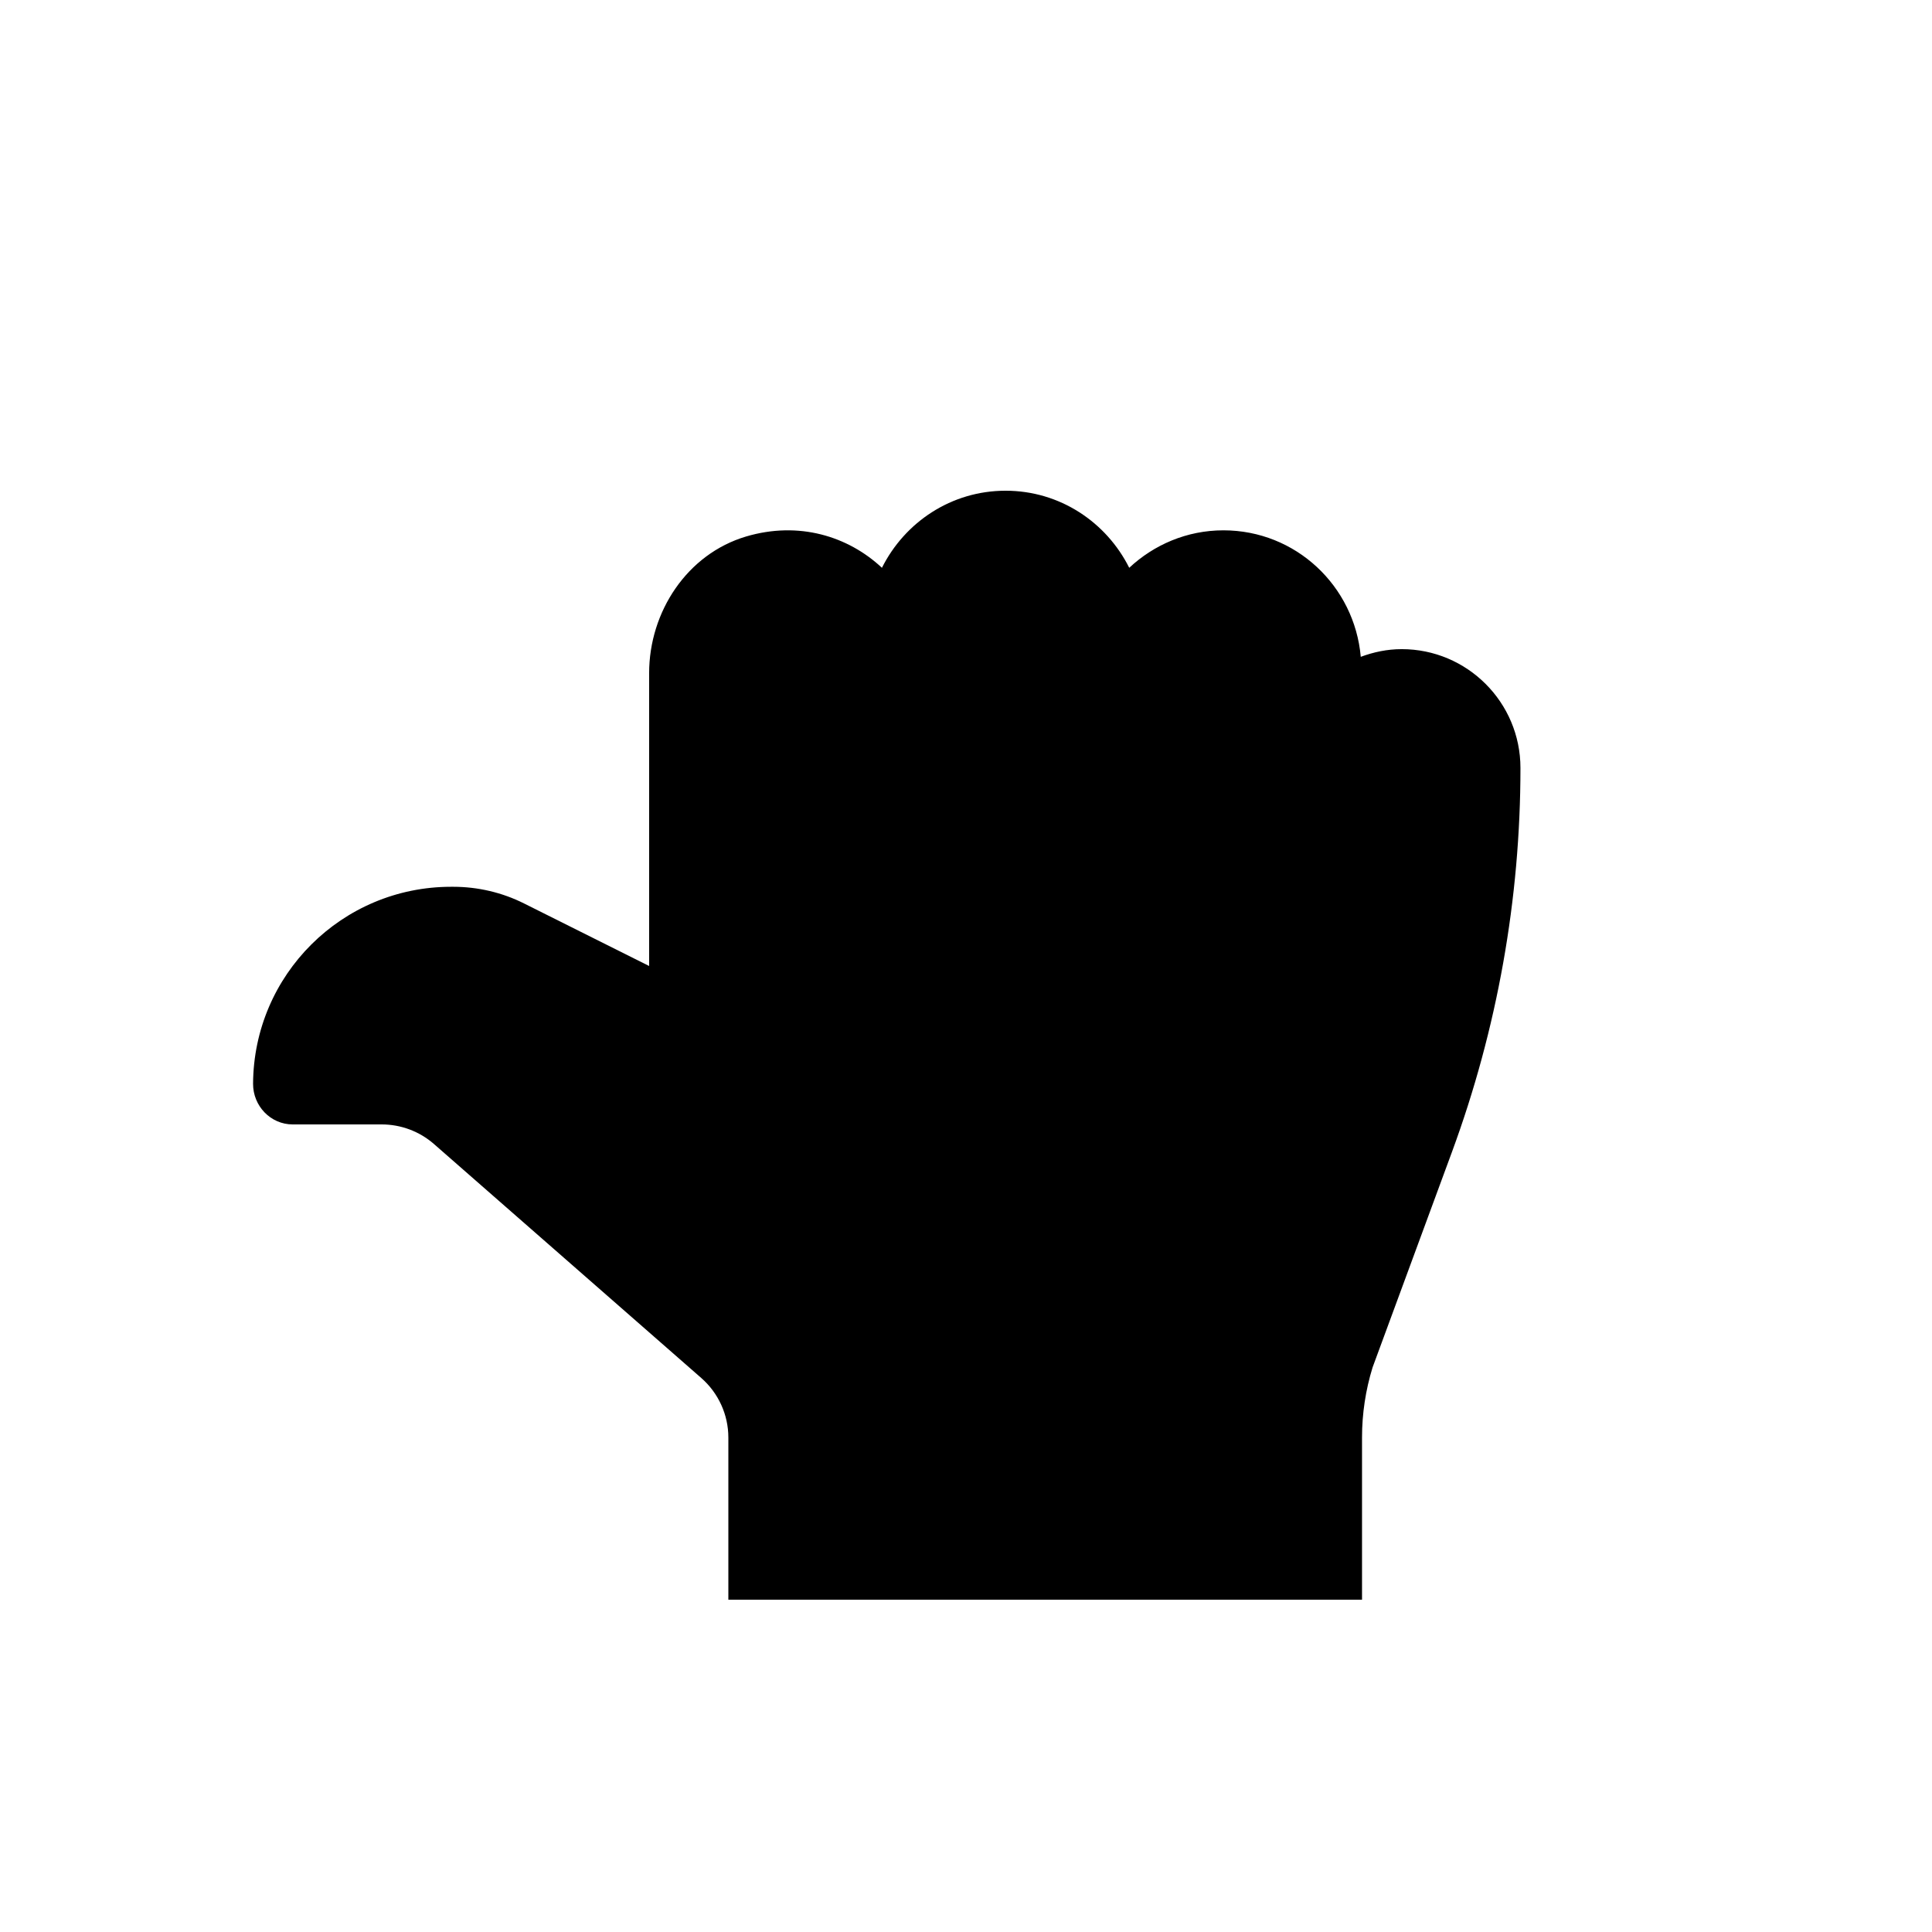 <?xml version="1.0" encoding="UTF-8"?>
<!-- Uploaded to: ICON Repo, www.svgrepo.com, Generator: ICON Repo Mixer Tools -->
<svg fill="#000000" width="800px" height="800px" version="1.1" viewBox="144 144 512 512" xmlns="http://www.w3.org/2000/svg">
 <path d="m515.45 316.03c-3.82 0-7.43 0.777-10.832 2.035-1.656-18.766-17.211-33.523-36.398-33.523-9.676 0-18.41 3.82-24.961 9.93-6.043-12.07-18.367-20.426-32.766-20.426-14.402 0-26.723 8.355-32.77 20.426-8.965-8.379-22.043-12.43-36.004-8.293-15.617 4.641-25.691 19.941-25.691 36.23v77.59l-33.125-16.562c-5.816-2.918-12.262-4.43-18.789-4.43h-0.566c-28.906 0-52.332 23.344-52.48 52.207-0.02 5.875 4.641 10.77 10.496 10.77h23.594c5.082 0 10.016 1.844 13.836 5.184l70.848 62.012c4.555 3.988 7.18 9.738 7.18 15.785v42.969h167.93v-43.012c0-6.277 0.945-12.531 2.793-18.535l21.055-57.141c11.988-32.578 18.137-67.027 18.137-101.73 0-17.383-14.105-31.488-31.488-31.488" fill-rule="evenodd"/>
</svg>